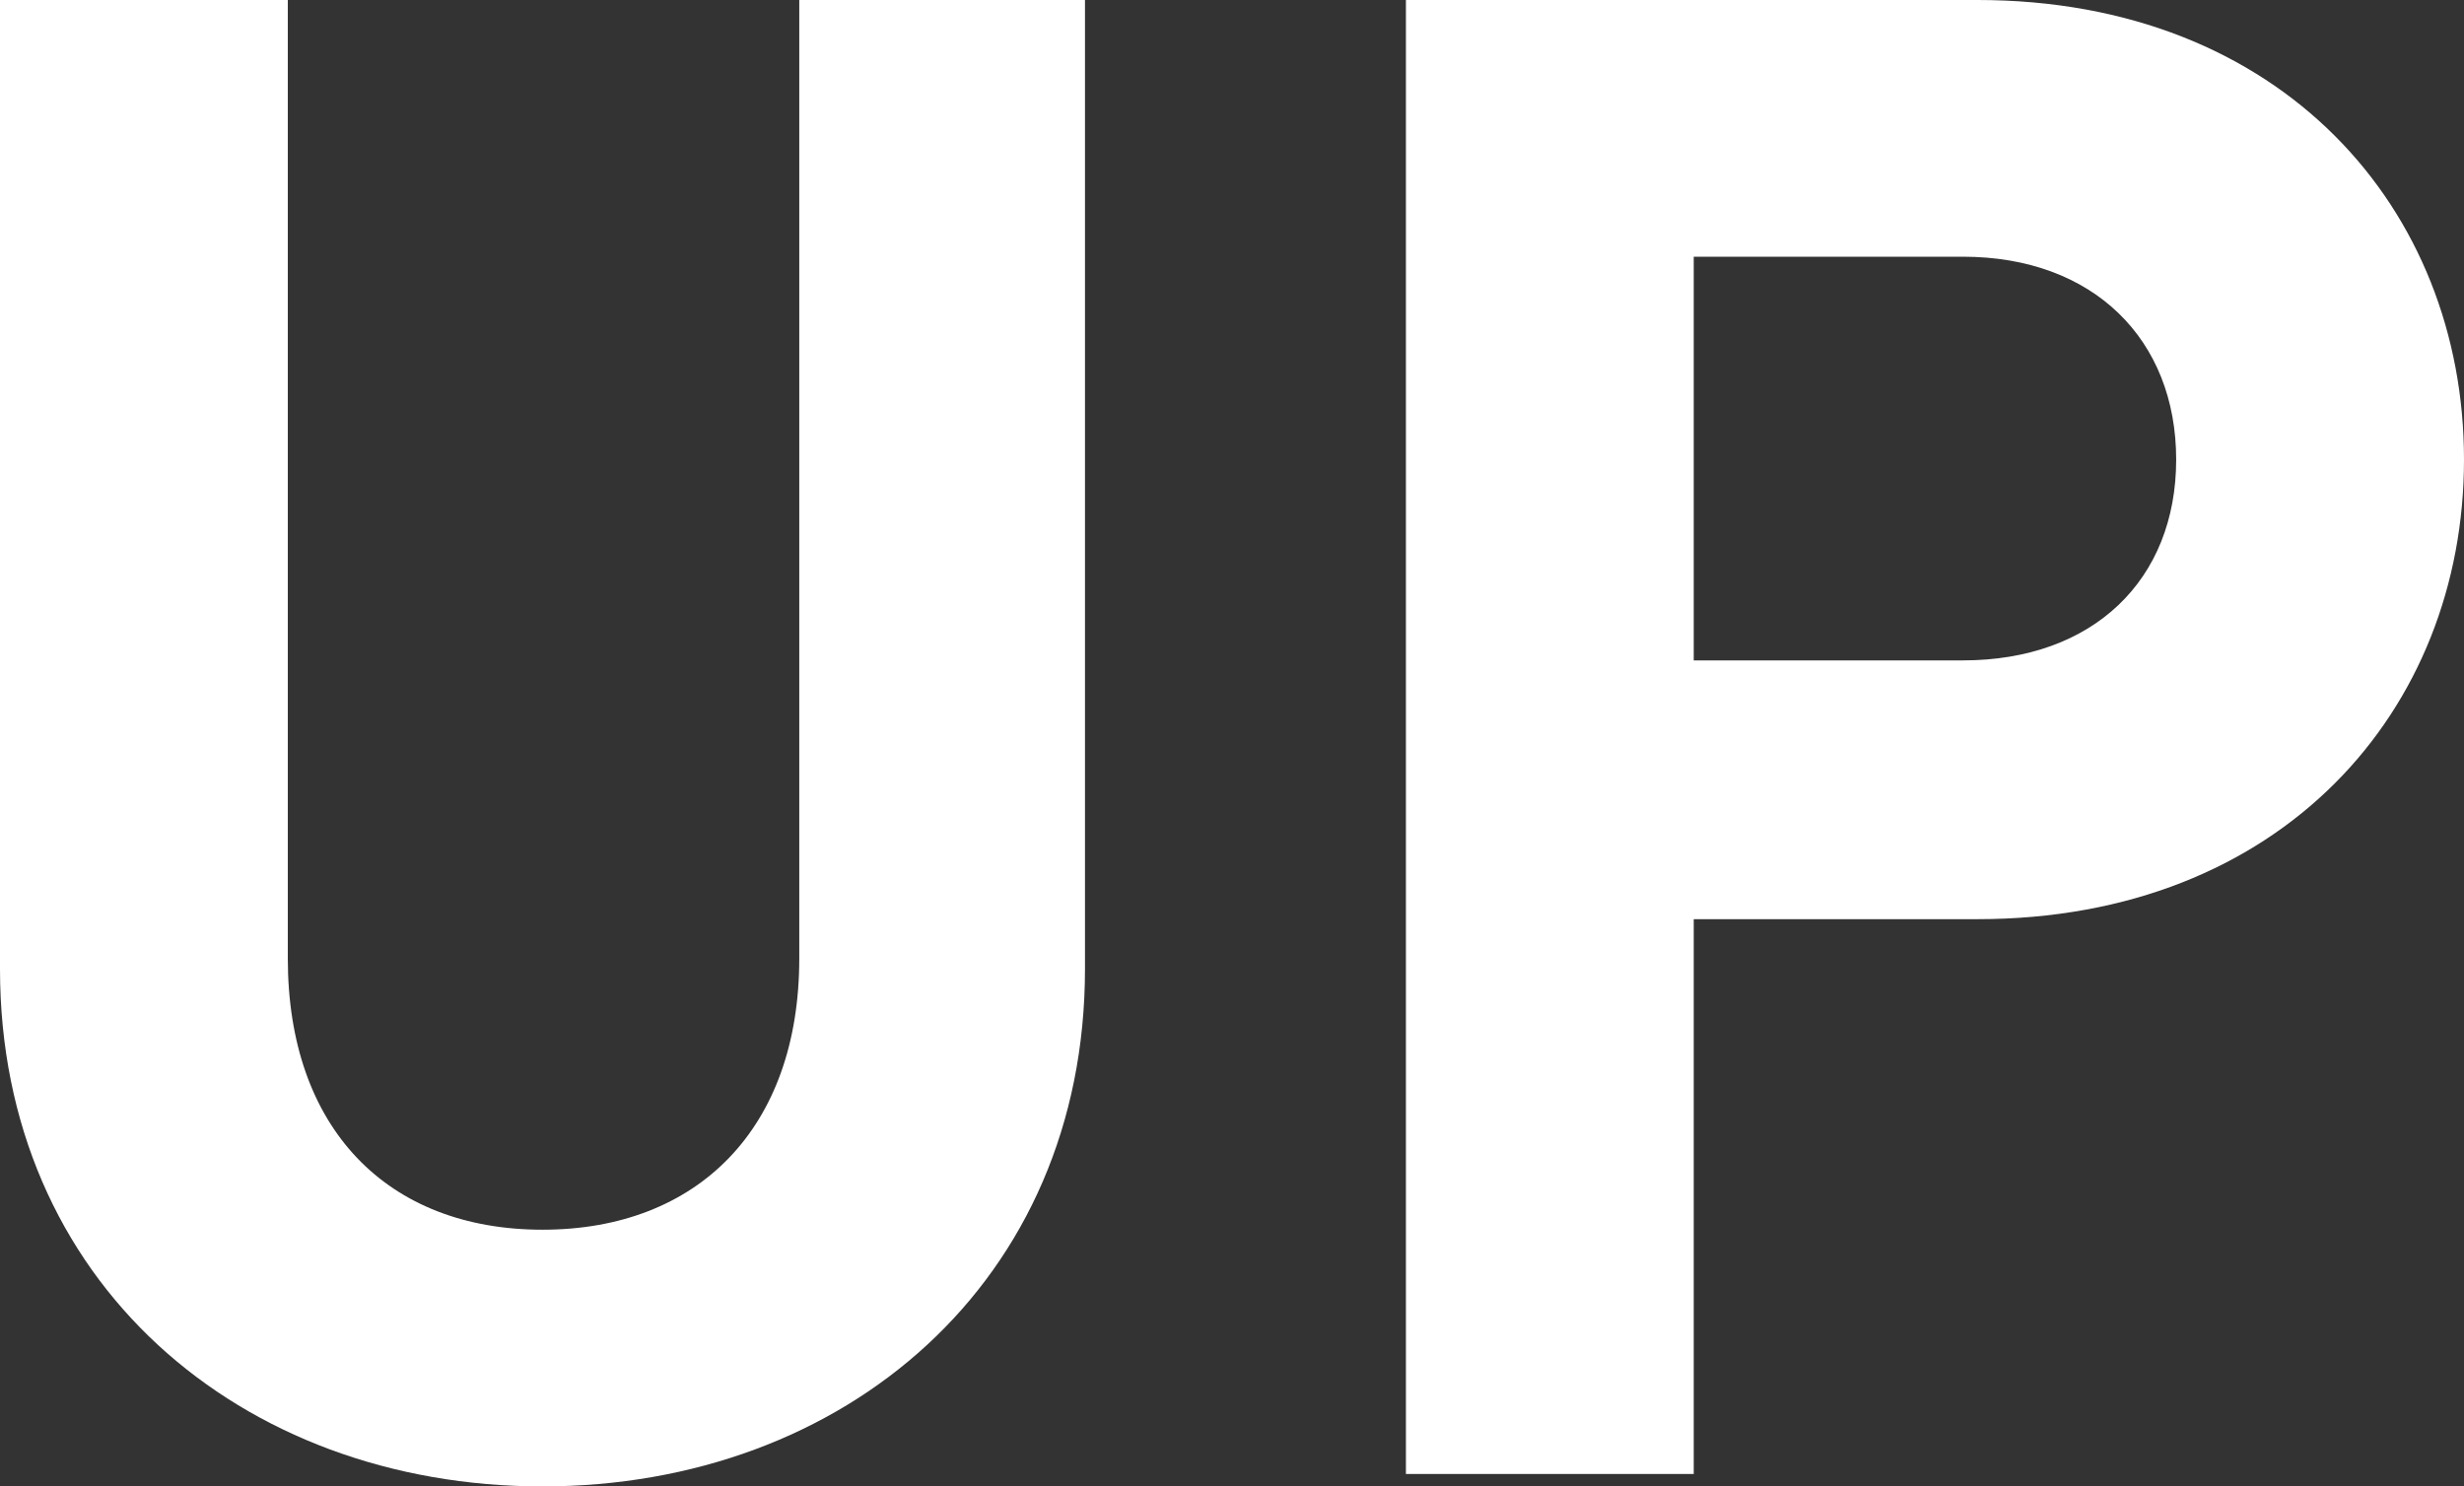 <svg xmlns="http://www.w3.org/2000/svg" width="610.444" height="368.322" viewBox="0 0 610.444 368.322"><rect x="0" y="0" width="610.444" height="368.322" fill="#333333" stroke="none"/><g transform="translate(0 -0.001)"><path d="M134.4,368.323C59.506,368.323,0,317.538,0,240.077V0H71.305V237.512c0,42.065,24.623,67.2,63.1,67.2s63.61-25.136,63.61-67.2V0H268.8V240.077c0,77.461-59.505,128.246-134.4,128.246" fill="#fff"/><path d="M489.893,227.765H419.614v137.48H348.309V0H489.893C565.3,0,610.444,51.812,610.444,113.883S565.3,227.765,489.893,227.765M486.3,63.611H419.614V163.642H486.3c32.317,0,52.837-20.006,52.837-49.759S518.619,63.611,486.3,63.611" fill="#fff"/></g></svg>